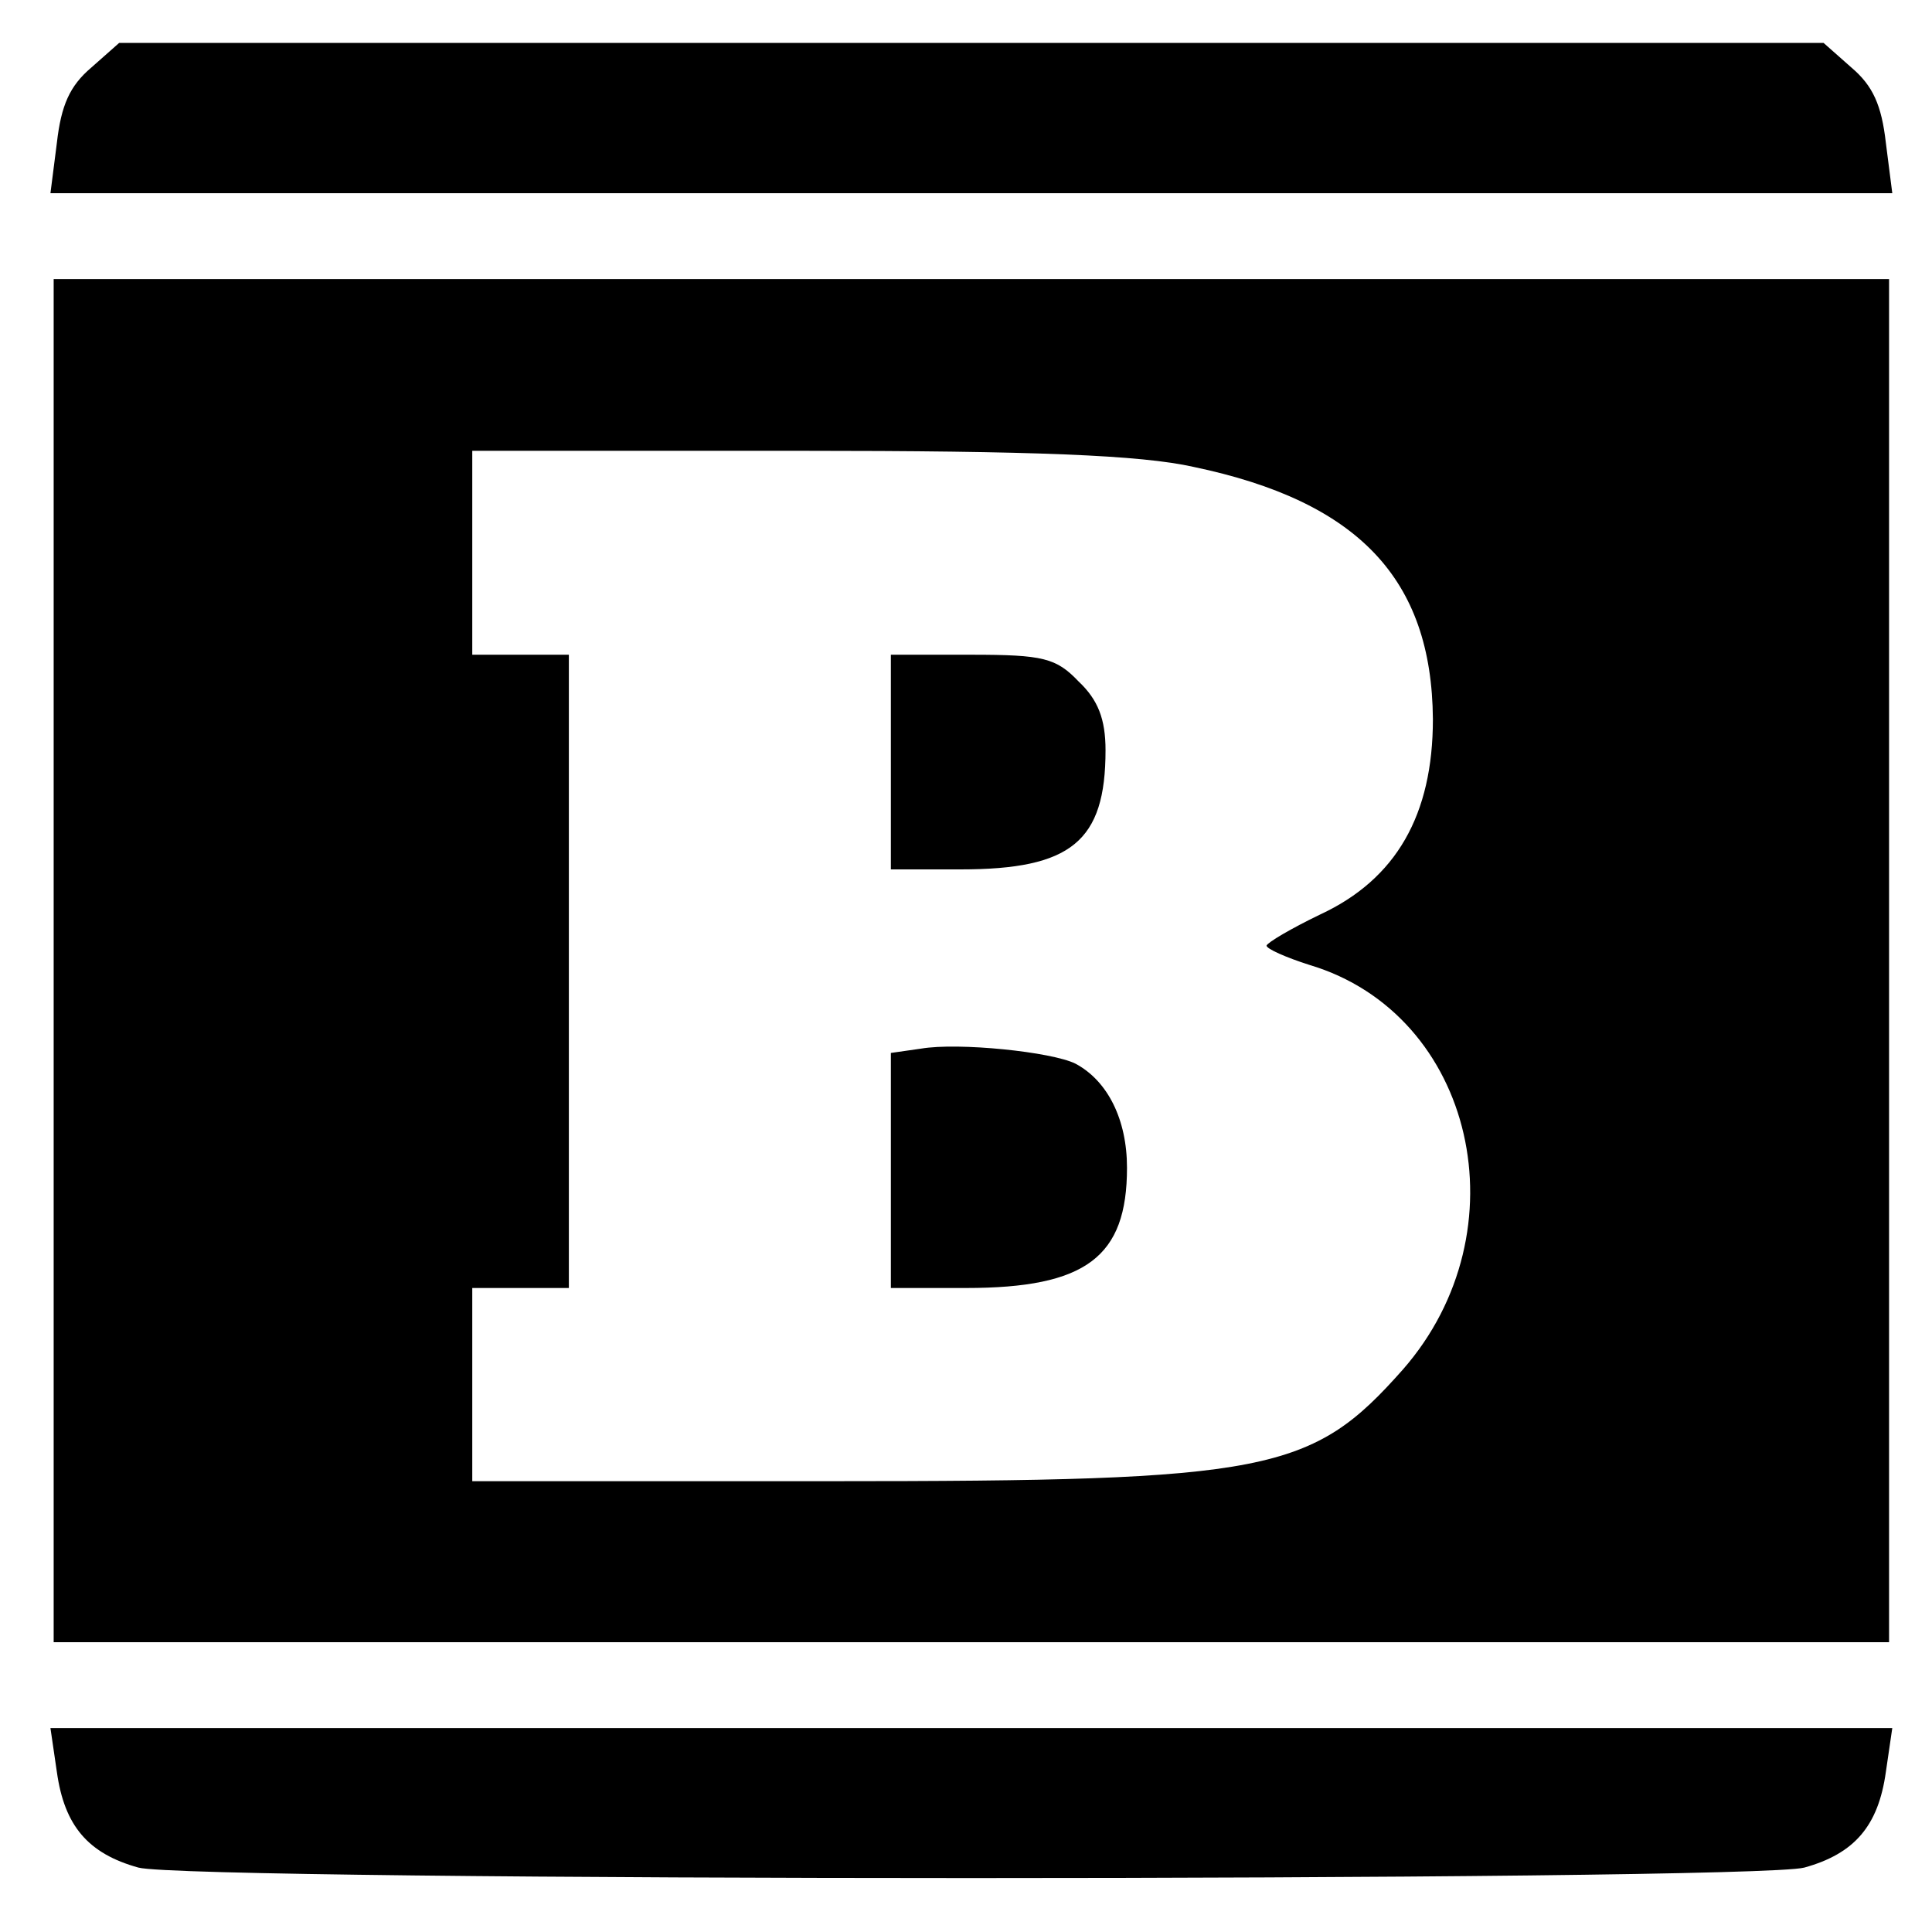 <?xml version="1.0" standalone="no"?>
<!DOCTYPE svg PUBLIC "-//W3C//DTD SVG 20010904//EN"
 "http://www.w3.org/TR/2001/REC-SVG-20010904/DTD/svg10.dtd">
<svg version="1.0" xmlns="http://www.w3.org/2000/svg"
 width="180pt" height="180pt" viewBox="0 0 180 180"
 preserveAspectRatio="xMidYMid meet">
<g transform="translate(0,180) scale(0.1,-0.1)"
fill="#000000" stroke="none">
<path d="M85 1737 c-20 -17 -28 -35 -32 -70 l-6 -47 858 0 858 0 -6 47 c-4 35
-12 53 -32 70 l-26 23 -794 0 -794 0 -26 -23z"/>
<path d="M50 905 l0 -635 855 0 855 0 0 635 0 635 -855 0 -855 0 0 -635z
m1062 460 c153 -32 222 -104 223 -235 0 -89 -34 -149 -105 -182 -27 -13 -49
-26 -50 -29 0 -3 18 -11 40 -18 154 -46 200 -248 87 -377 -85 -96 -124 -104
-534 -104 l-333 0 0 90 0 90 45 0 45 0 0 295 0 295 -45 0 -45 0 0 95 0 95 303
0 c221 0 320 -4 369 -15z"/>
<path d="M830 1090 l0 -100 65 0 c103 0 135 26 135 111 0 29 -7 47 -25 64 -21
22 -33 25 -100 25 l-75 0 0 -100z"/>
<path d="M858 823 l-28 -4 0 -110 0 -109 70 0 c112 0 150 29 150 112 0 45 -18
81 -48 97 -22 11 -109 20 -144 14z"/>
<path d="M53 149 c7 -50 29 -76 76 -89 49 -13 1503 -13 1552 0 47 13 69 39 76
89 l6 41 -858 0 -858 0 6 -41z"/>
</g>
</svg>
